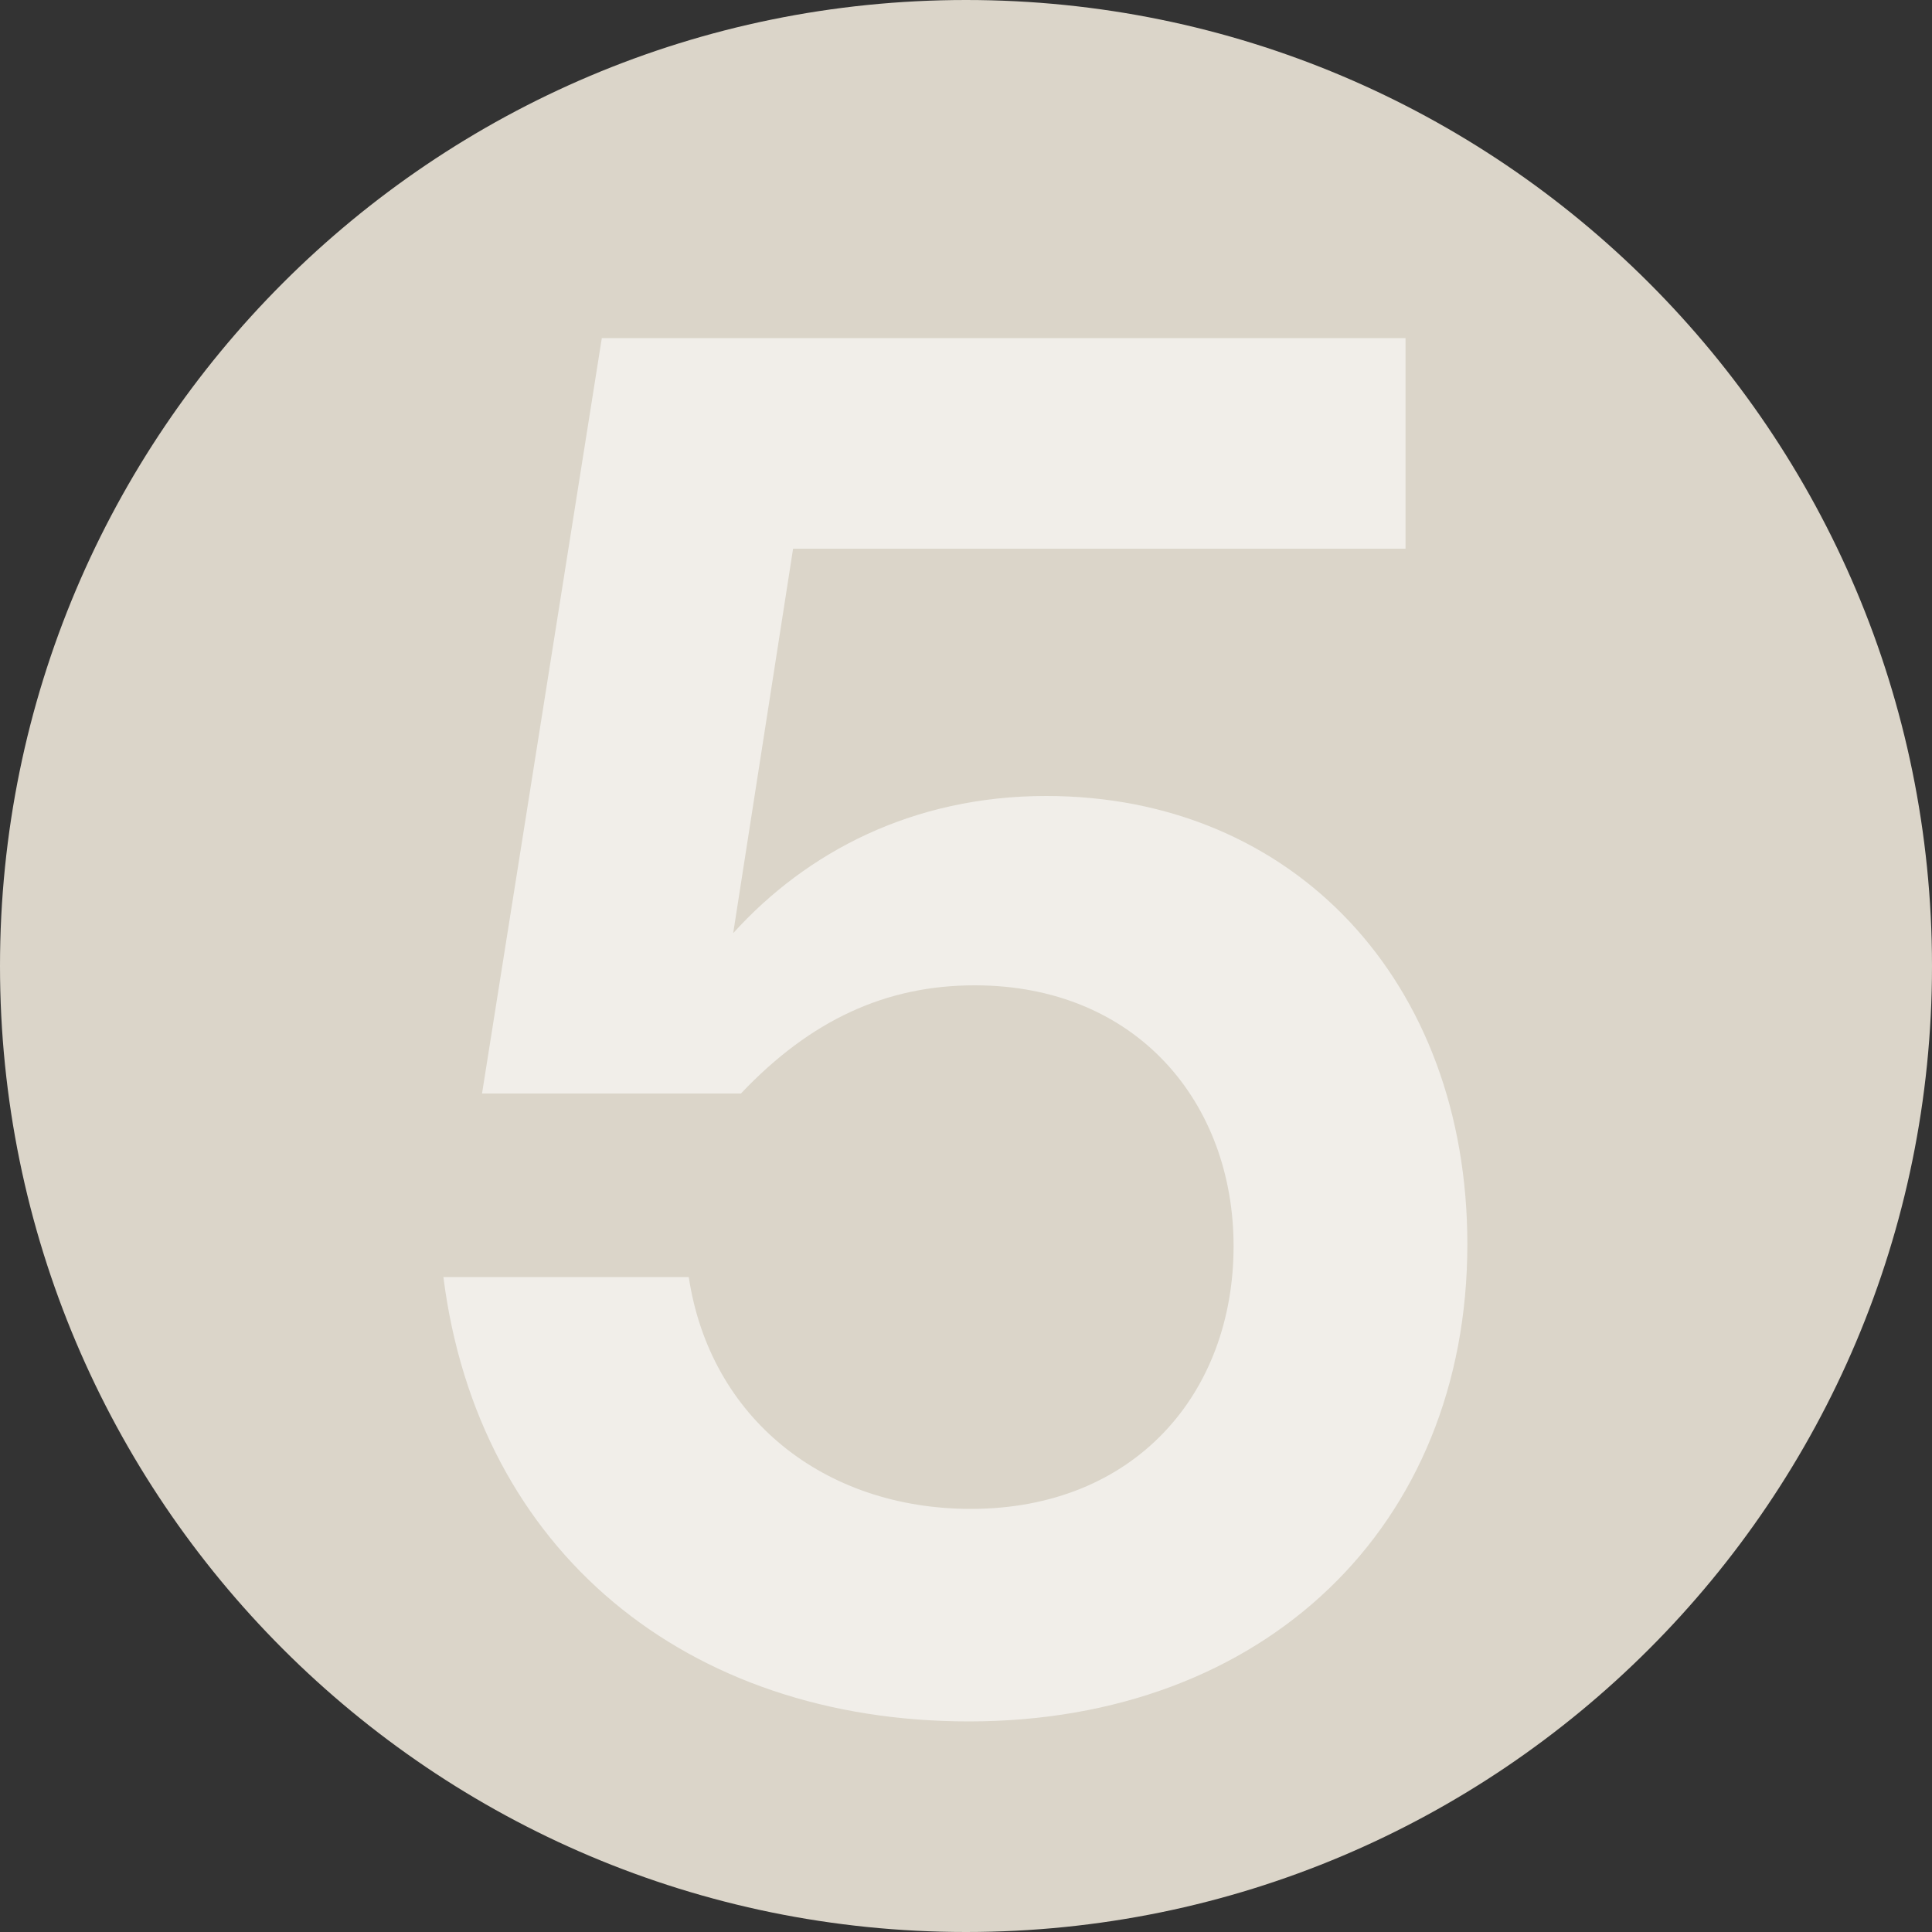 <svg width="16" height="16" viewBox="0 0 16 16" fill="none" xmlns="http://www.w3.org/2000/svg">
<rect x="0" y="0" width="16" height="16" fill="#333333" stroke="none"/>
<path d="M16 8C16 12.418 12.418 16 8 16C3.582 16 0 12.418 0 8C0 3.582 3.582 0 8 0C12.418 0 16 3.582 16 8Z" fill="#DBD5C9"/>
<path d="M8.024 14.256C5.688 14.256 3.96 12.848 3.672 10.576H5.704C5.88 11.744 6.824 12.496 8.04 12.496C9.4 12.496 10.216 11.536 10.216 10.32C10.216 9.136 9.416 8.16 8.072 8.16C7.336 8.16 6.712 8.448 6.136 9.056H3.992L4.984 2.8H11.64V4.544H6.568L6.072 7.728C6.68 7.056 7.56 6.592 8.664 6.592C10.712 6.592 12.152 8.128 12.152 10.304C12.152 12.64 10.472 14.256 8.024 14.256Z" fill="white" fill-opacity="0.6" style="mix-blend-mode:difference"/>
</svg>
